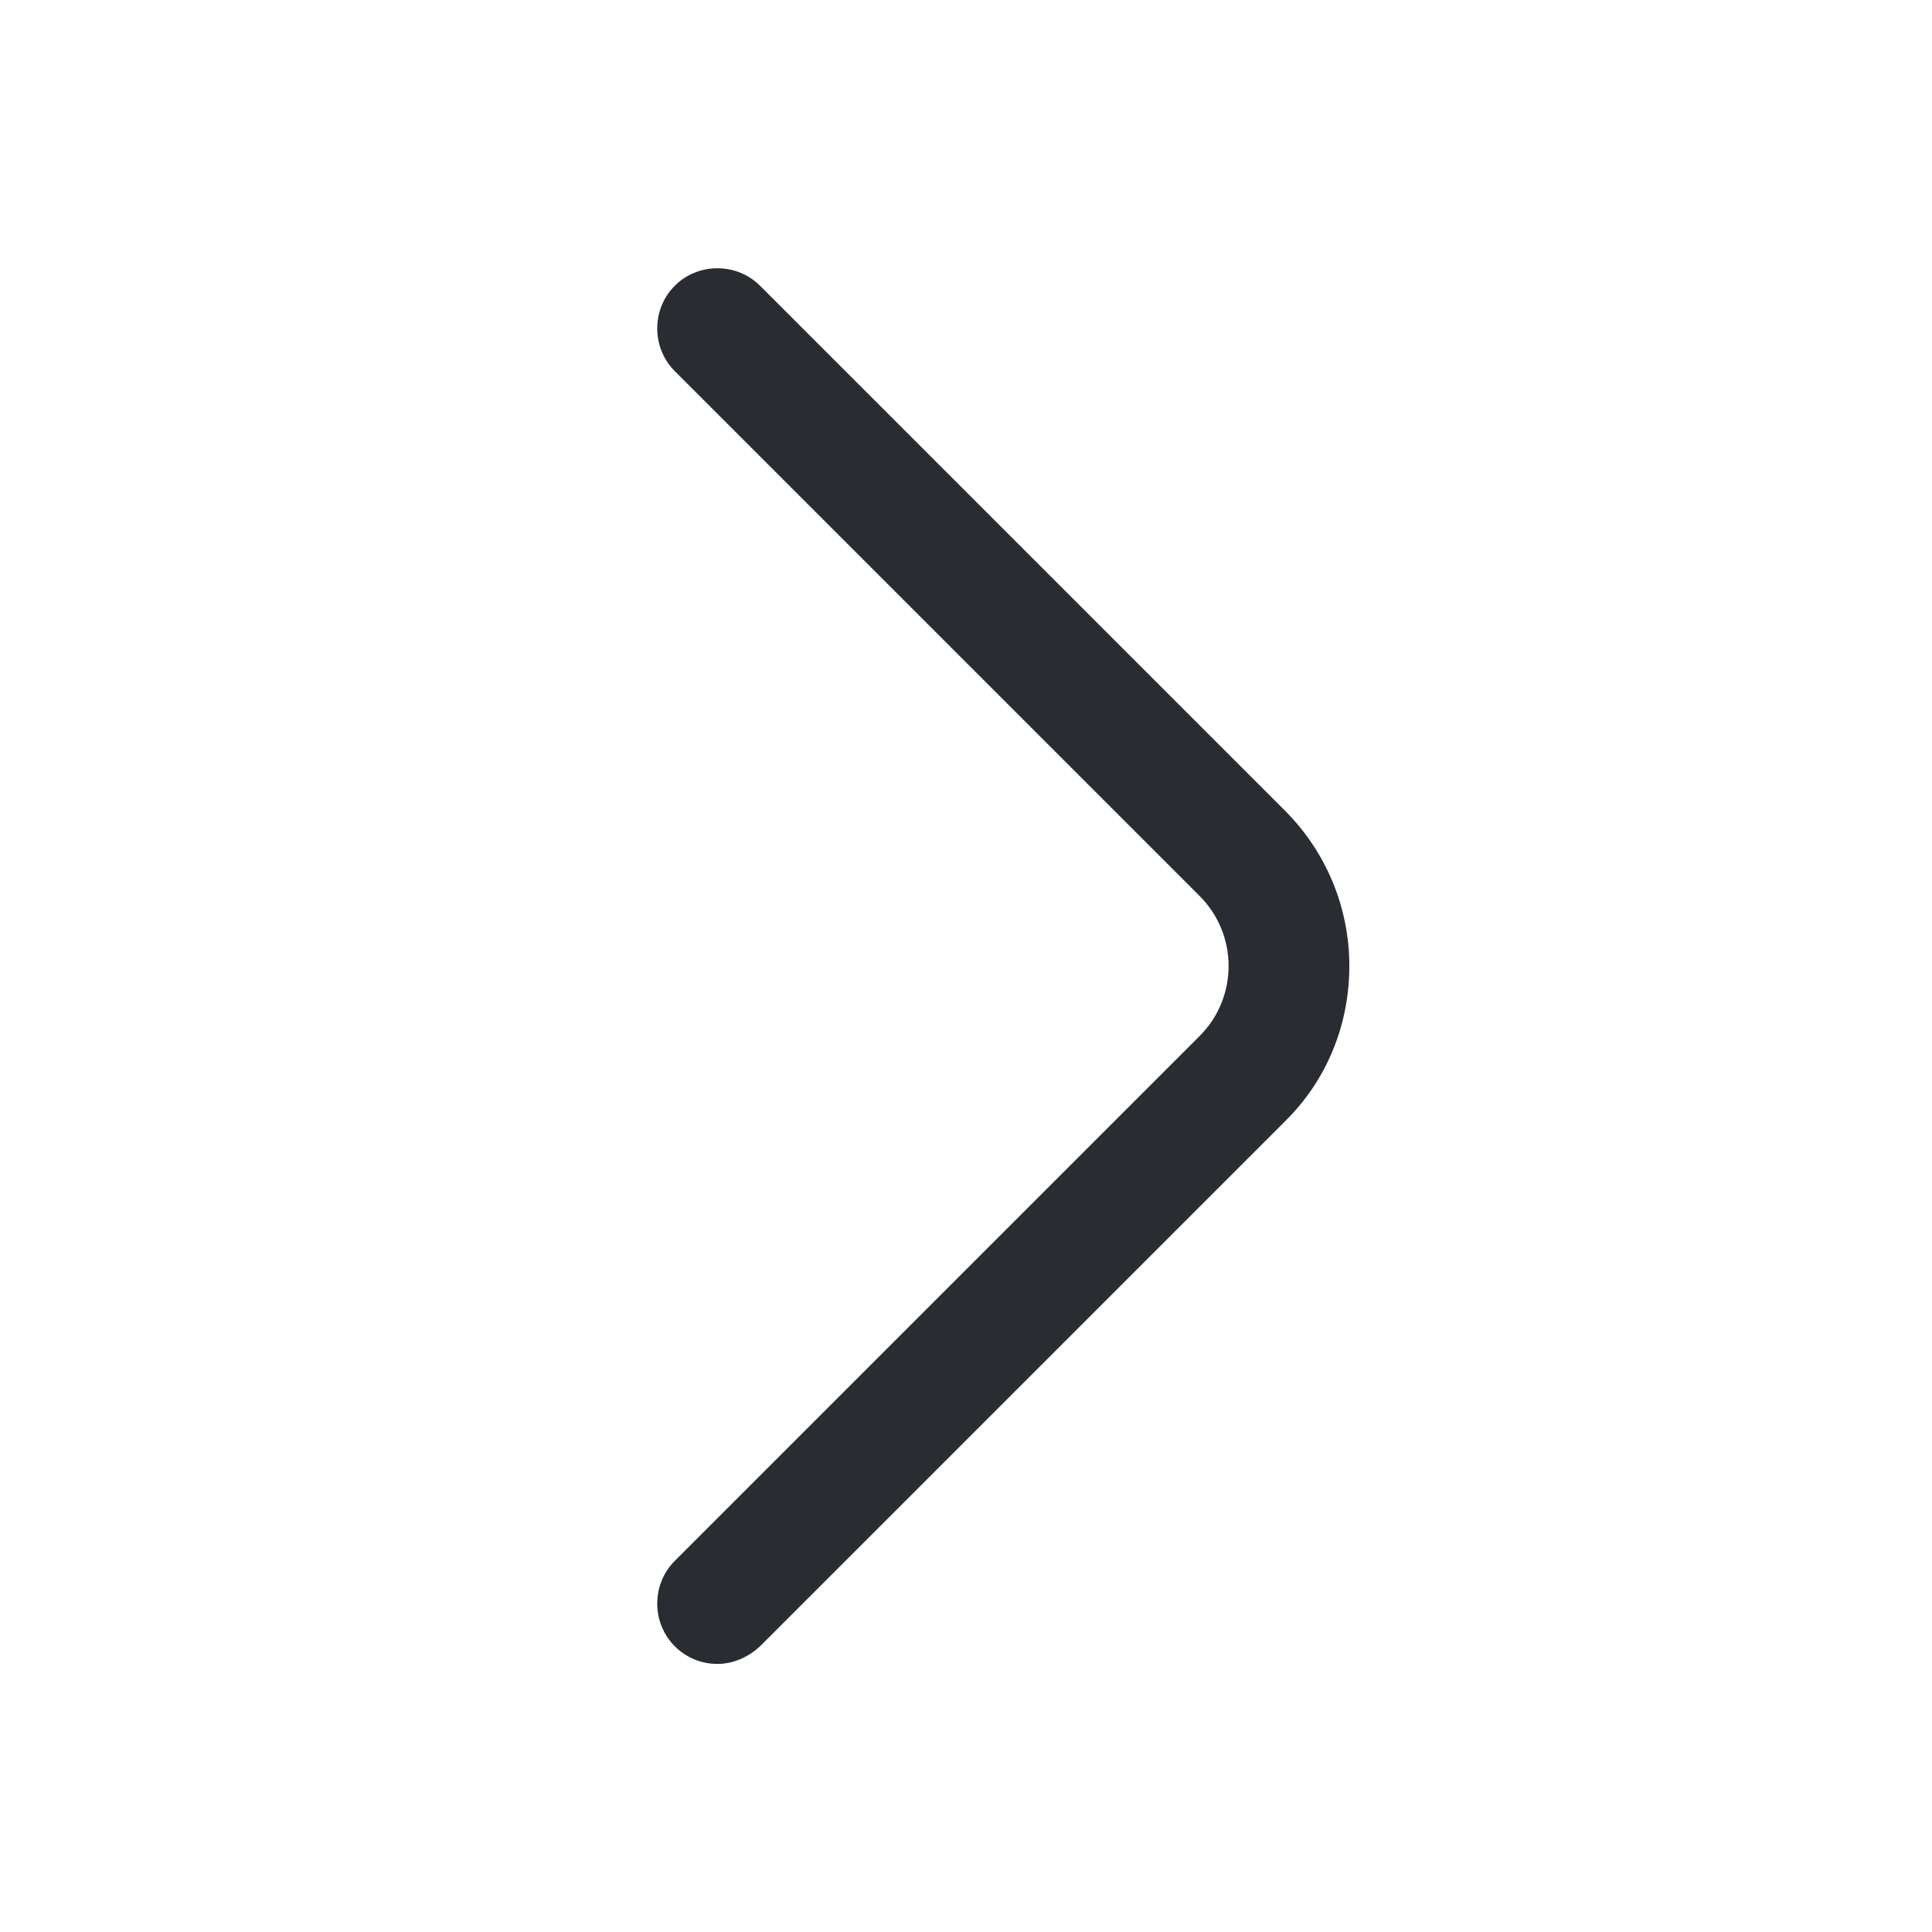 <?xml version="1.0" encoding="UTF-8"?> <svg xmlns="http://www.w3.org/2000/svg" width="24" height="24" viewBox="0 0 24 24" fill="none"><path d="M8.912 20.67C8.722 20.67 8.532 20.6 8.382 20.45C8.092 20.16 8.092 19.68 8.382 19.39L14.902 12.87C15.382 12.39 15.382 11.61 14.902 11.13L8.382 4.61C8.092 4.32 8.092 3.84 8.382 3.55C8.672 3.26 9.152 3.26 9.442 3.55L15.962 10.07C16.472 10.58 16.762 11.27 16.762 12C16.762 12.73 16.482 13.42 15.962 13.93L9.442 20.45C9.292 20.59 9.102 20.67 8.912 20.67Z" fill="#292D32"></path></svg> 